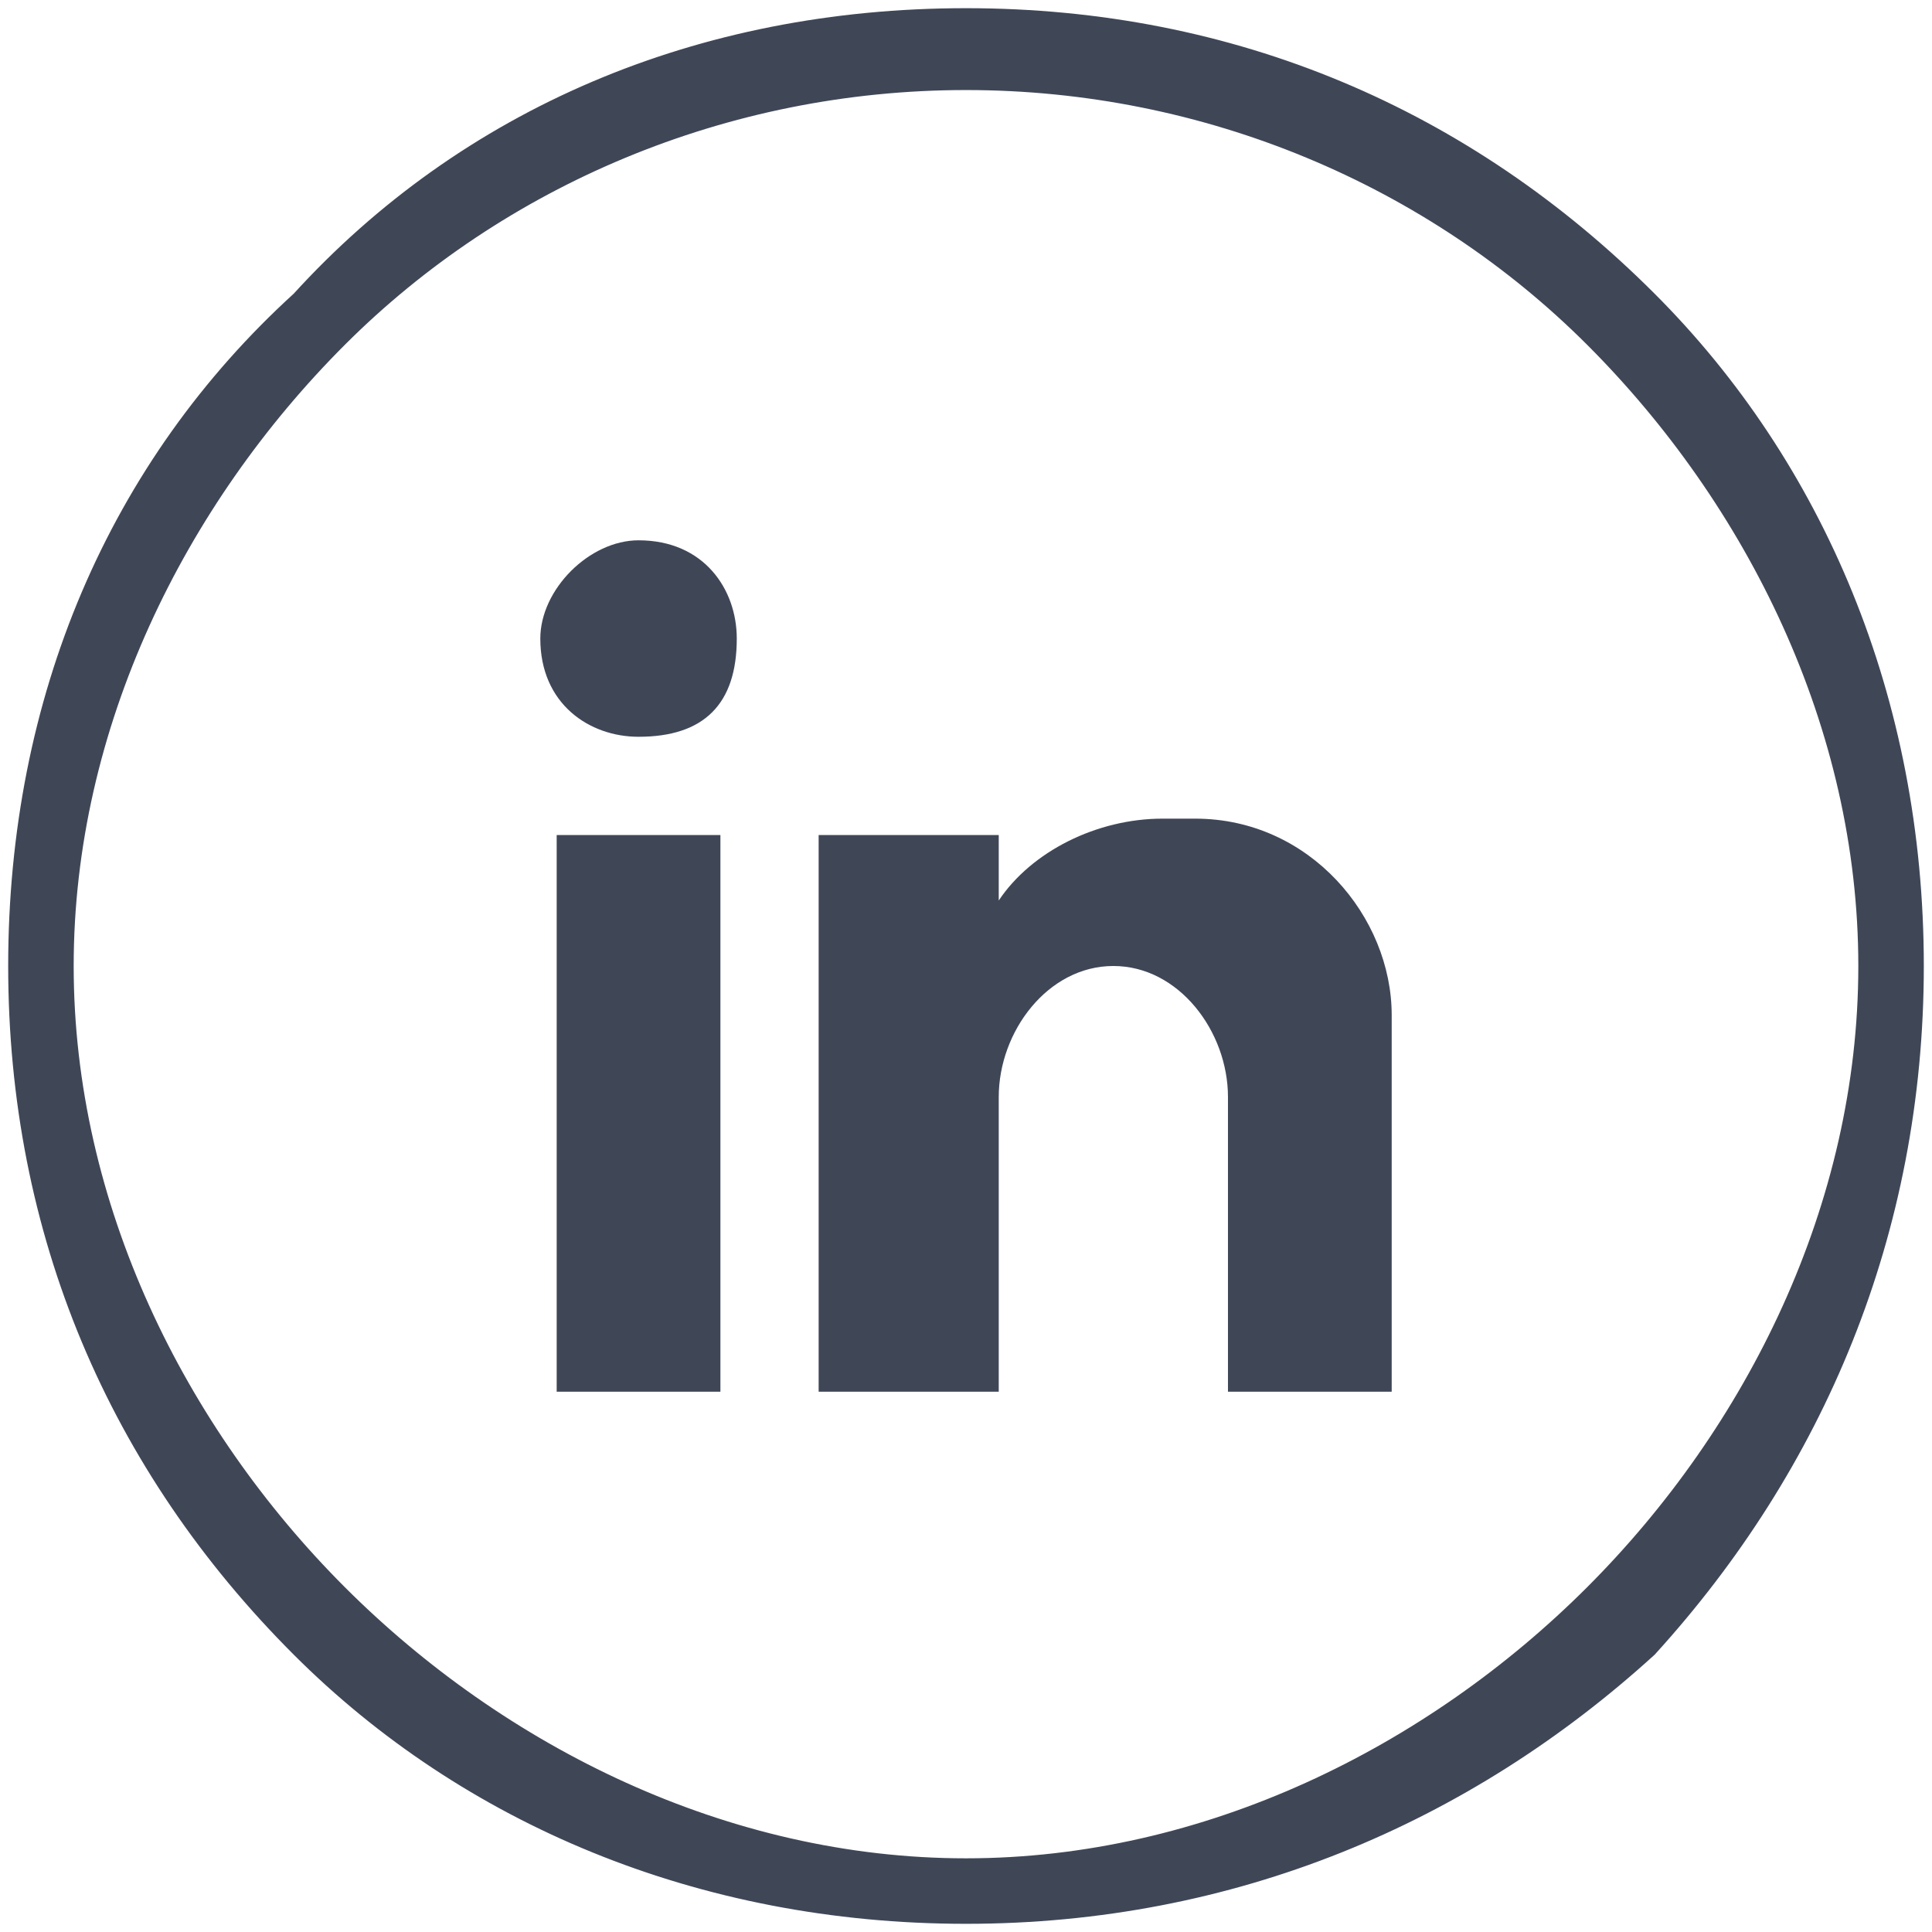 <?xml version="1.0" encoding="UTF-8"?>
<!DOCTYPE svg PUBLIC "-//W3C//DTD SVG 1.1//EN" "http://www.w3.org/Graphics/SVG/1.1/DTD/svg11.dtd">
<!-- Creator: CorelDRAW 2020 (64-Bit) -->
<svg xmlns="http://www.w3.org/2000/svg" xml:space="preserve" width="60px" height="60px" version="1.1" style="shape-rendering:geometricPrecision; text-rendering:geometricPrecision; image-rendering:optimizeQuality; fill-rule:evenodd; clip-rule:evenodd"
viewBox="0 0 0.118 0.118"
 xmlns:xlink="http://www.w3.org/1999/xlink"
 xmlns:xodm="http://www.corel.com/coreldraw/odm/2003">
 <defs>
  <style type="text/css">
   <![CDATA[
    .str0 {stroke:#3F4757;stroke-width:0.003;stroke-miterlimit:10}
    .fil1 {fill:#3F4757}
    .fil0 {fill:#3F4757;fill-rule:nonzero}
   ]]>
  </style>
 </defs>
 <g id="Layer_x0020_1">
  <path class="fil0 str0" d="M0.098 0.02c-0.01,-0.01 -0.024,-0.016 -0.039,-0.016 -0.015,0 -0.029,0.006 -0.039,0.016 -0.01,0.01 -0.017,0.024 -0.017,0.039 0,0.015 0.007,0.029 0.017,0.039 0.01,0.01 0.024,0.017 0.039,0.017 0.015,0 0.029,-0.007 0.039,-0.017 0.01,-0.01 0.017,-0.024 0.017,-0.039 0,-0.015 -0.007,-0.029 -0.017,-0.039l0 0zm-0.039 -0.018c0.016,0 0.03,0.006 0.041,0.017 0.01,0.01 0.016,0.024 0.016,0.04 0,0.016 -0.006,0.03 -0.016,0.041 -0.011,0.01 -0.025,0.016 -0.041,0.016 -0.016,0 -0.03,-0.006 -0.04,-0.016 -0.011,-0.011 -0.017,-0.025 -0.017,-0.041 0,-0.016 0.006,-0.03 0.017,-0.04 0.01,-0.011 0.024,-0.017 0.04,-0.017l0 0z"/>
  <path class="fil1" d="M0.034 0.051l0.01 0 0 0.034 -0.01 0 0 -0.034zm0.005 -0.018c0.004,0 0.006,0.003 0.006,0.006 0,0.004 -0.002,0.006 -0.006,0.006 -0.003,0 -0.006,-0.002 -0.006,-0.006 0,-0.003 0.003,-0.006 0.006,-0.006l0 0zm0.011 0.018l0.011 0 0 0.004c0.002,-0.003 0.006,-0.005 0.01,-0.005l0.002 0c0.007,0 0.012,0.006 0.012,0.012l0 0.023 -0.01 0 0 -0.018c0,-0.004 -0.003,-0.008 -0.007,-0.008l0 0c-0.004,0 -0.007,0.004 -0.007,0.008l0 0.018 -0.011 0 0 -0.034z"/>
 </g>
</svg>
